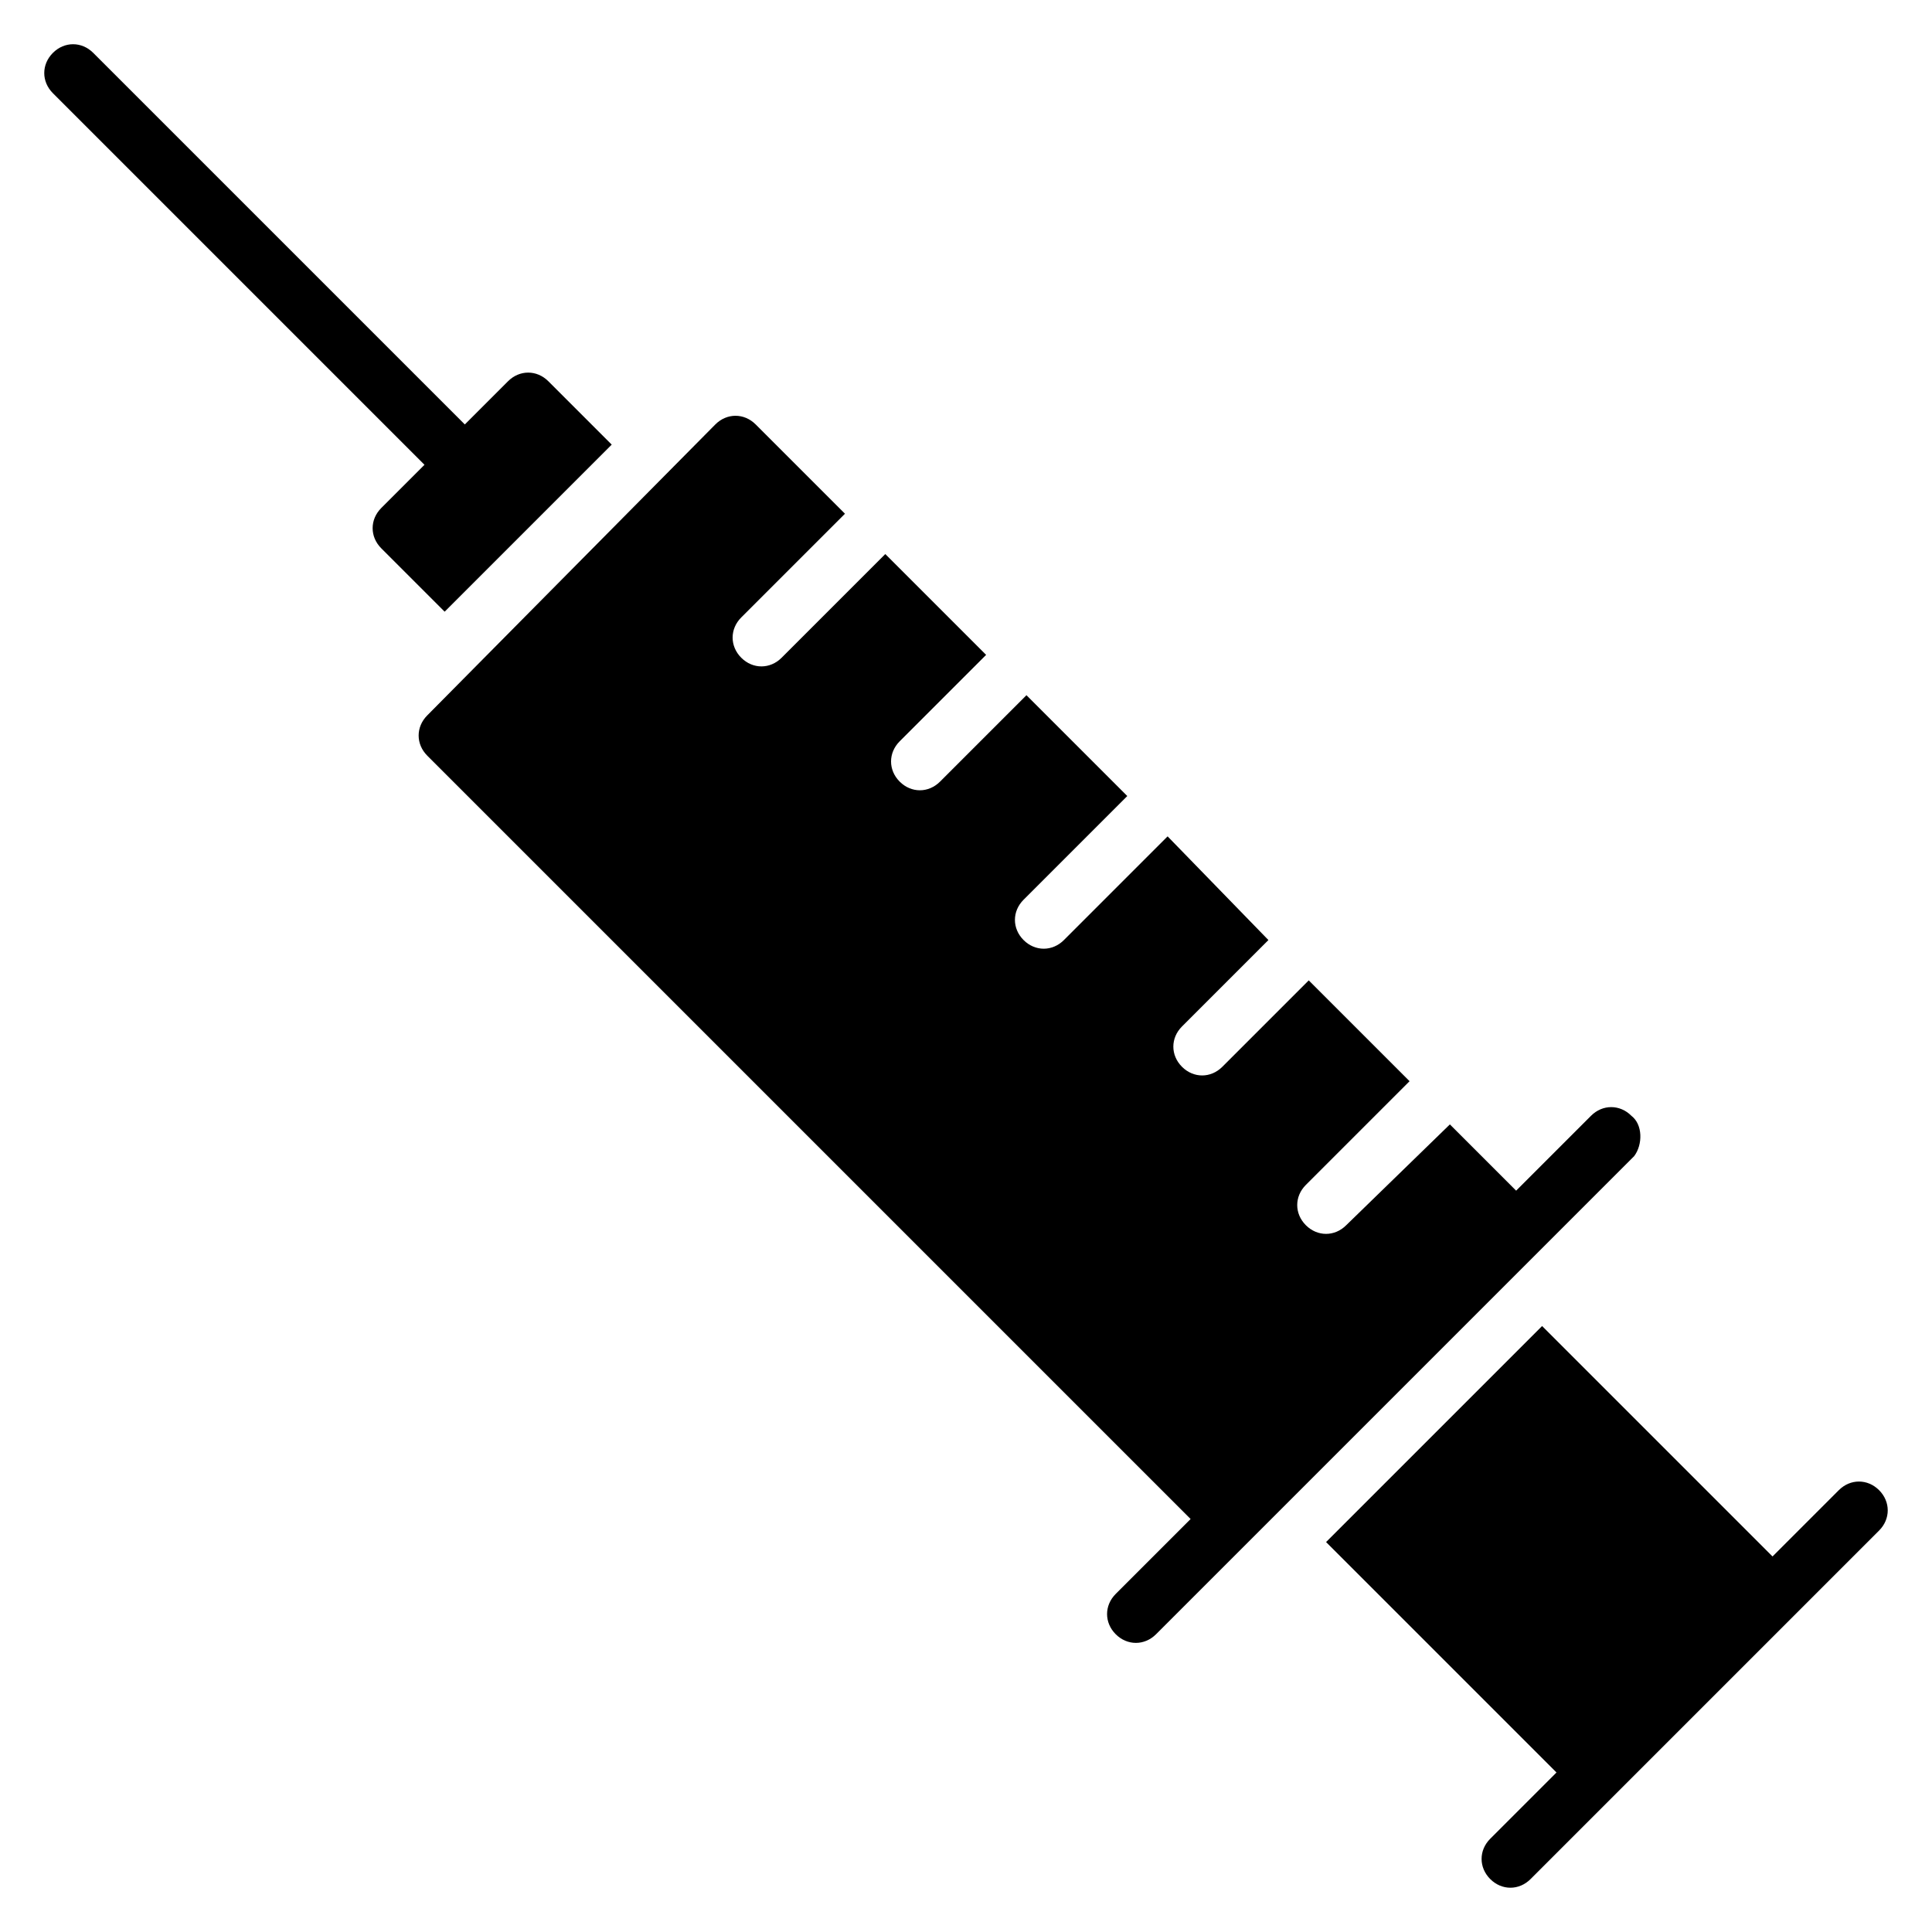 <?xml version="1.0" encoding="UTF-8"?>
<!-- Uploaded to: SVG Repo, www.svgrepo.com, Generator: SVG Repo Mixer Tools -->
<svg fill="#000000" width="800px" height="800px" version="1.1" viewBox="144 144 512 512" xmlns="http://www.w3.org/2000/svg">
 <g>
  <path d="m306.11 261.83-44.273 44.273-16.793-16.793c-3.055-3.055-3.055-7.633 0-10.688l11.449-11.449-98.473-98.473c-3.055-3.055-3.055-7.633 0-10.688s7.633-3.055 10.688 0l98.473 98.473 11.449-11.449c3.055-3.055 7.633-3.055 10.688 0z"/>
  <path d="m641.98 549.61-92.363 92.363c-3.055 3.055-7.633 3.055-10.688 0-3.055-3.055-3.055-7.633 0-10.688l17.559-17.559-61.066-61.066 57.25-57.25 61.066 61.066 17.559-17.559c3.055-3.055 7.633-3.055 10.688 0 3.047 3.059 3.047 7.641-0.004 10.691z"/>
  <path d="m576.33 439.69c-3.055-3.055-7.633-3.055-10.688 0l-19.848 19.848-17.559-17.559-27.477 26.719c-3.055 3.055-7.633 3.055-10.688 0-3.055-3.055-3.055-7.633 0-10.688l27.48-27.48-26.719-26.719-22.902 22.902c-3.055 3.055-7.633 3.055-10.688 0-3.055-3.055-3.055-7.633 0-10.688l22.902-22.902-26.715-27.477-27.48 27.48c-3.055 3.055-7.633 3.055-10.688 0-3.055-3.055-3.055-7.633 0-10.688l27.48-27.48-26.719-26.719-22.902 22.902c-3.055 3.055-7.633 3.055-10.688 0-3.055-3.055-3.055-7.633 0-10.688l22.902-22.902-26.719-26.719-27.48 27.48c-3.055 3.055-7.633 3.055-10.688 0-3.055-3.055-3.055-7.633 0-10.688l27.48-27.48-23.664-23.664c-3.055-3.055-7.633-3.055-10.688 0l-76.336 77.098c-3.055 3.055-3.055 7.633 0 10.688l202.29 202.29-19.848 19.848c-3.055 3.055-3.055 7.633 0 10.688s7.633 3.055 10.688 0l126.71-126.71c2.297-3.055 2.297-8.395-0.758-10.688z"/>
 </g>
</svg>